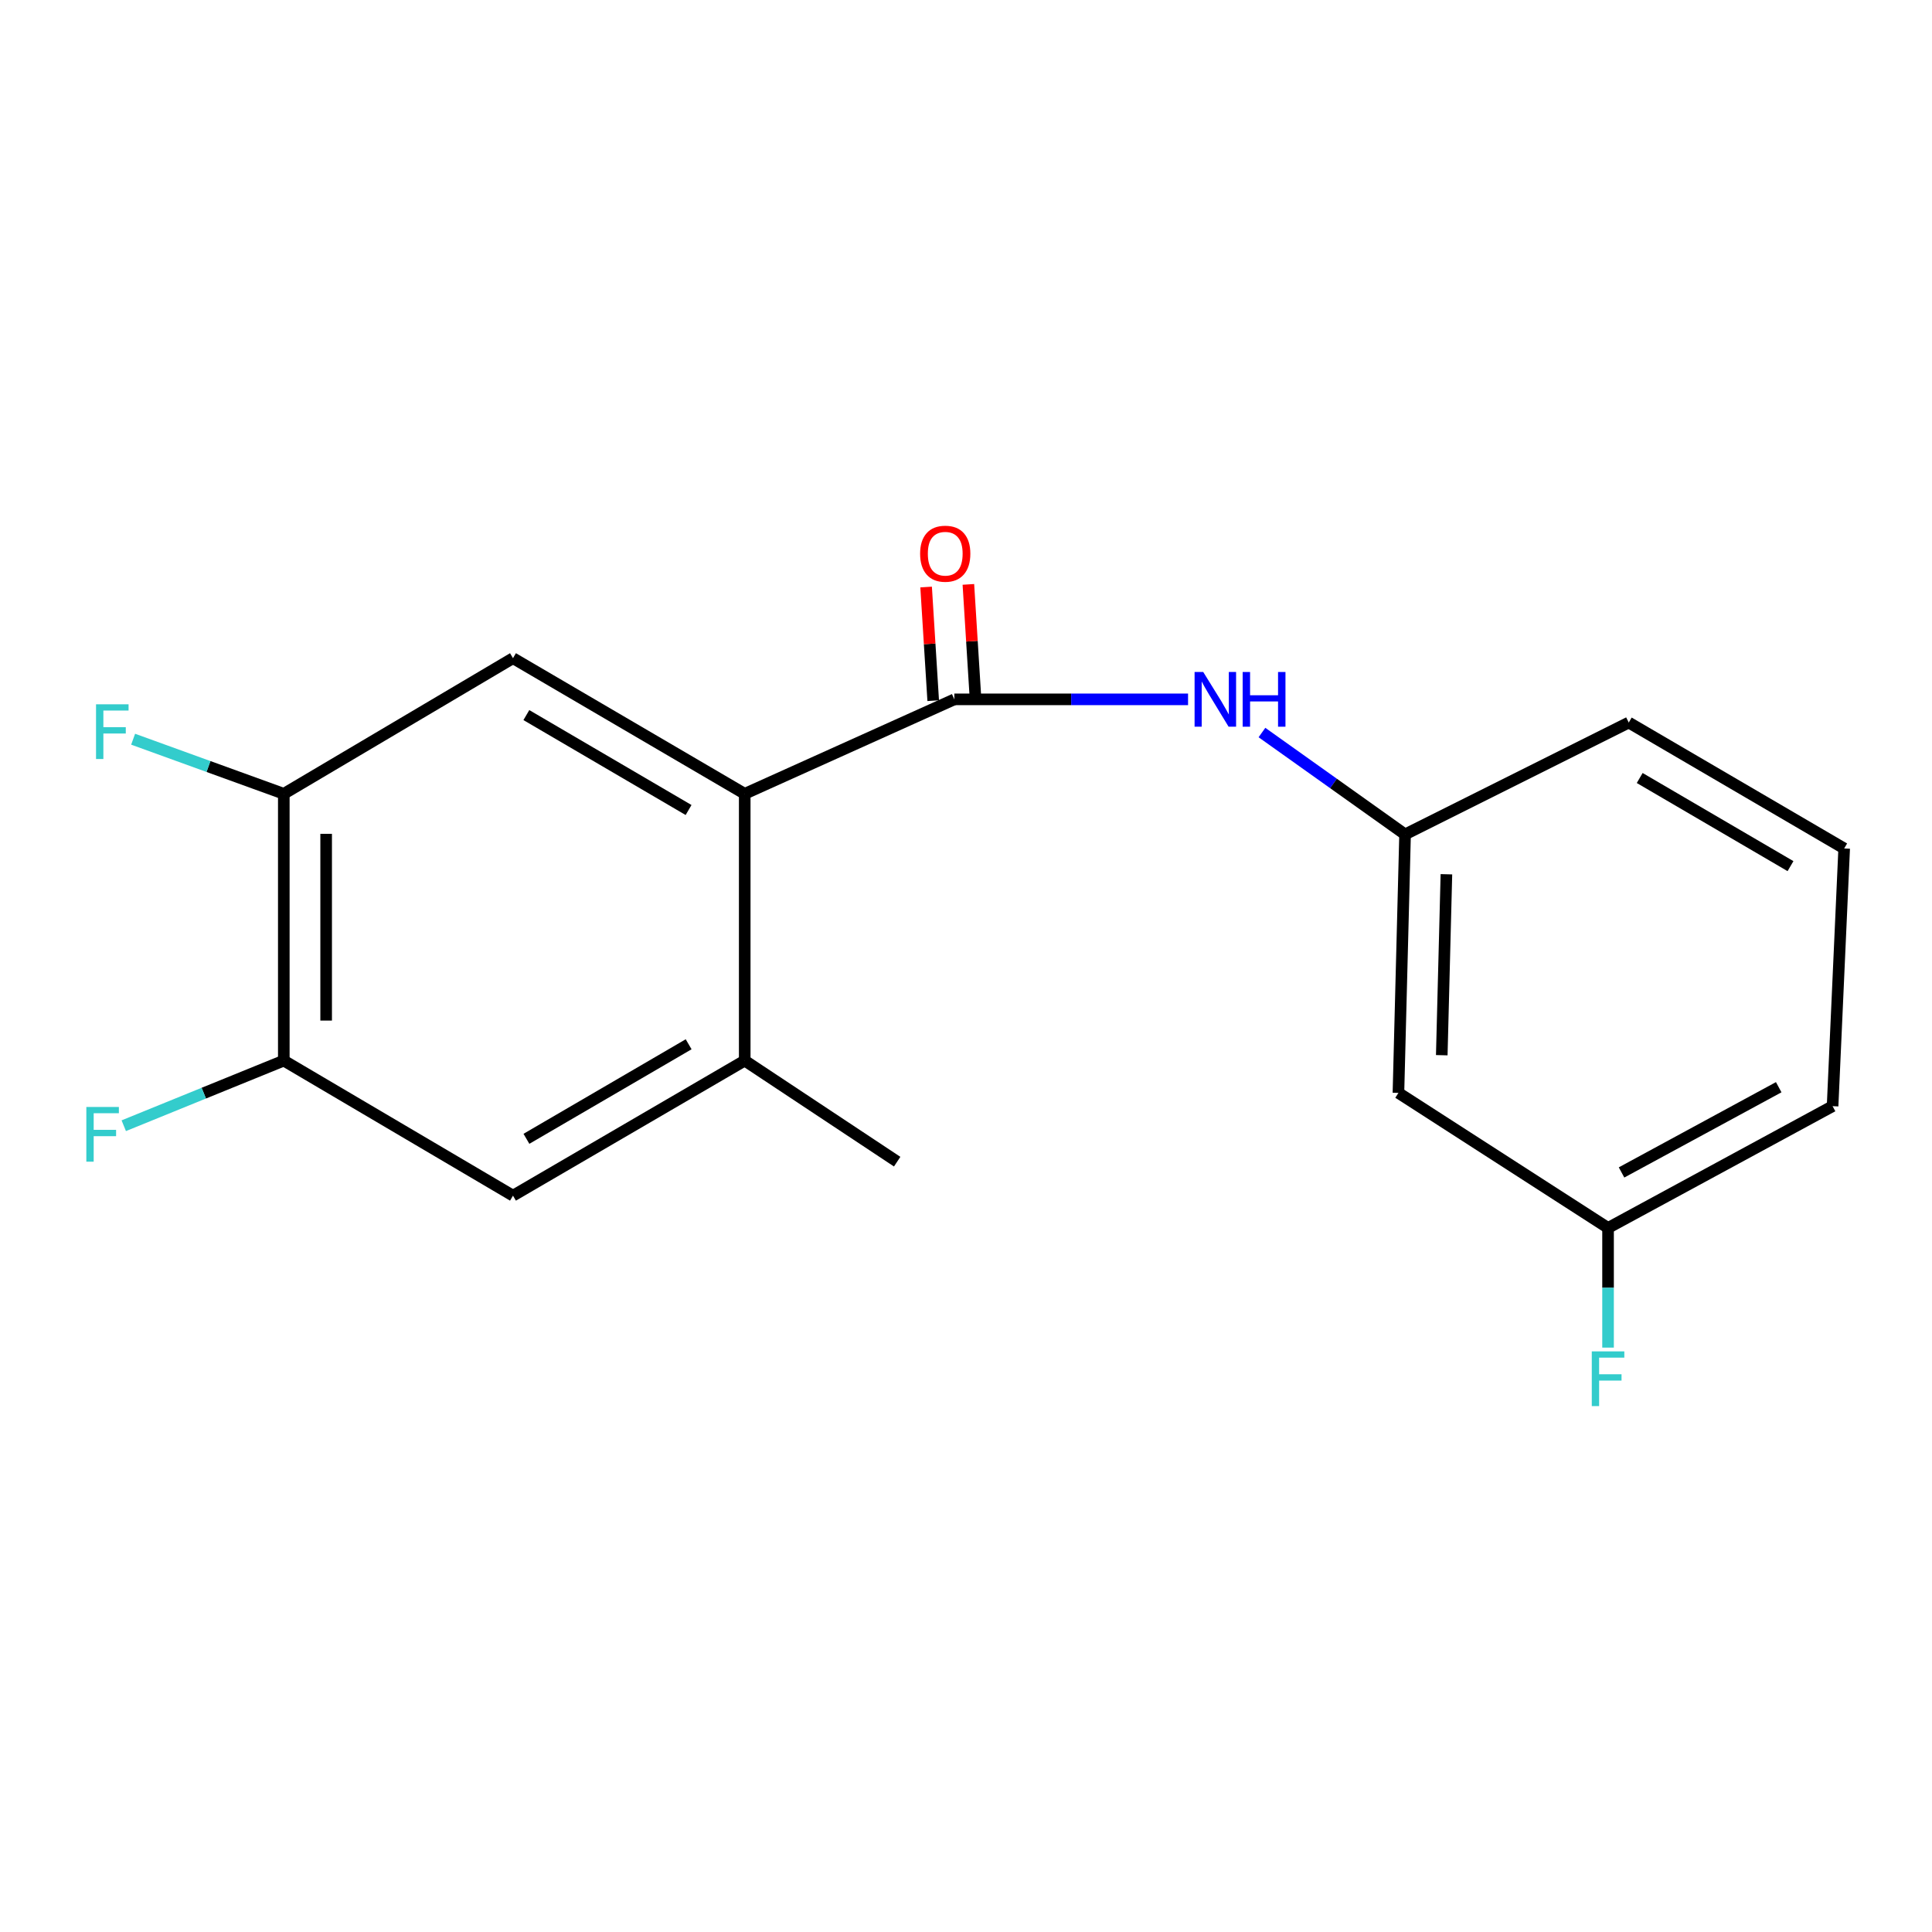 <?xml version='1.0' encoding='iso-8859-1'?>
<svg version='1.1' baseProfile='full'
              xmlns='http://www.w3.org/2000/svg'
                      xmlns:rdkit='http://www.rdkit.org/xml'
                      xmlns:xlink='http://www.w3.org/1999/xlink'
                  xml:space='preserve'
width='1000px' height='1000px' viewBox='0 0 1000 1000'>
<!-- END OF HEADER -->
<rect style='opacity:1.0;fill:#FFFFFF;stroke:none' width='1000' height='1000' x='0' y='0'> </rect>
<path class='bond-0' d='M 493.964,361.986 L 385.467,410.876' style='fill:none;fill-rule:evenodd;stroke:#000000;stroke-width:6px;stroke-linecap:butt;stroke-linejoin:miter;stroke-opacity:1' />
<path class='bond-3' d='M 493.964,361.986 L 554.451,361.986' style='fill:none;fill-rule:evenodd;stroke:#000000;stroke-width:6px;stroke-linecap:butt;stroke-linejoin:miter;stroke-opacity:1' />
<path class='bond-3' d='M 554.451,361.986 L 614.938,361.986' style='fill:none;fill-rule:evenodd;stroke:#0000FF;stroke-width:6px;stroke-linecap:butt;stroke-linejoin:miter;stroke-opacity:1' />
<path class='bond-7' d='M 504.902,361.303 L 503.065,331.892' style='fill:none;fill-rule:evenodd;stroke:#000000;stroke-width:6px;stroke-linecap:butt;stroke-linejoin:miter;stroke-opacity:1' />
<path class='bond-7' d='M 503.065,331.892 L 501.229,302.481' style='fill:none;fill-rule:evenodd;stroke:#FF0000;stroke-width:6px;stroke-linecap:butt;stroke-linejoin:miter;stroke-opacity:1' />
<path class='bond-7' d='M 483.026,362.669 L 481.189,333.258' style='fill:none;fill-rule:evenodd;stroke:#000000;stroke-width:6px;stroke-linecap:butt;stroke-linejoin:miter;stroke-opacity:1' />
<path class='bond-7' d='M 481.189,333.258 L 479.353,303.846' style='fill:none;fill-rule:evenodd;stroke:#FF0000;stroke-width:6px;stroke-linecap:butt;stroke-linejoin:miter;stroke-opacity:1' />
<path class='bond-1' d='M 385.467,410.876 L 265.524,340.676' style='fill:none;fill-rule:evenodd;stroke:#000000;stroke-width:6px;stroke-linecap:butt;stroke-linejoin:miter;stroke-opacity:1' />
<path class='bond-1' d='M 356.404,419.263 L 272.444,370.123' style='fill:none;fill-rule:evenodd;stroke:#000000;stroke-width:6px;stroke-linecap:butt;stroke-linejoin:miter;stroke-opacity:1' />
<path class='bond-2' d='M 385.467,410.876 L 385.467,548.963' style='fill:none;fill-rule:evenodd;stroke:#000000;stroke-width:6px;stroke-linecap:butt;stroke-linejoin:miter;stroke-opacity:1' />
<path class='bond-4' d='M 265.524,340.676 L 146.896,410.876' style='fill:none;fill-rule:evenodd;stroke:#000000;stroke-width:6px;stroke-linecap:butt;stroke-linejoin:miter;stroke-opacity:1' />
<path class='bond-6' d='M 385.467,548.963 L 265.524,618.871' style='fill:none;fill-rule:evenodd;stroke:#000000;stroke-width:6px;stroke-linecap:butt;stroke-linejoin:miter;stroke-opacity:1' />
<path class='bond-6' d='M 356.438,540.513 L 272.478,589.448' style='fill:none;fill-rule:evenodd;stroke:#000000;stroke-width:6px;stroke-linecap:butt;stroke-linejoin:miter;stroke-opacity:1' />
<path class='bond-14' d='M 385.467,548.963 L 464.374,601.276' style='fill:none;fill-rule:evenodd;stroke:#000000;stroke-width:6px;stroke-linecap:butt;stroke-linejoin:miter;stroke-opacity:1' />
<path class='bond-8' d='M 653.185,379.159 L 690.223,405.521' style='fill:none;fill-rule:evenodd;stroke:#0000FF;stroke-width:6px;stroke-linecap:butt;stroke-linejoin:miter;stroke-opacity:1' />
<path class='bond-8' d='M 690.223,405.521 L 727.262,431.882' style='fill:none;fill-rule:evenodd;stroke:#000000;stroke-width:6px;stroke-linecap:butt;stroke-linejoin:miter;stroke-opacity:1' />
<path class='bond-10' d='M 146.896,410.876 L 107.901,396.744' style='fill:none;fill-rule:evenodd;stroke:#000000;stroke-width:6px;stroke-linecap:butt;stroke-linejoin:miter;stroke-opacity:1' />
<path class='bond-10' d='M 107.901,396.744 L 68.906,382.612' style='fill:none;fill-rule:evenodd;stroke:#33CCCC;stroke-width:6px;stroke-linecap:butt;stroke-linejoin:miter;stroke-opacity:1' />
<path class='bond-18' d='M 146.896,410.876 L 146.896,548.963' style='fill:none;fill-rule:evenodd;stroke:#000000;stroke-width:6px;stroke-linecap:butt;stroke-linejoin:miter;stroke-opacity:1' />
<path class='bond-18' d='M 168.814,431.589 L 168.814,528.25' style='fill:none;fill-rule:evenodd;stroke:#000000;stroke-width:6px;stroke-linecap:butt;stroke-linejoin:miter;stroke-opacity:1' />
<path class='bond-5' d='M 146.896,548.963 L 265.524,618.871' style='fill:none;fill-rule:evenodd;stroke:#000000;stroke-width:6px;stroke-linecap:butt;stroke-linejoin:miter;stroke-opacity:1' />
<path class='bond-11' d='M 146.896,548.963 L 105.478,565.816' style='fill:none;fill-rule:evenodd;stroke:#000000;stroke-width:6px;stroke-linecap:butt;stroke-linejoin:miter;stroke-opacity:1' />
<path class='bond-11' d='M 105.478,565.816 L 64.06,582.67' style='fill:none;fill-rule:evenodd;stroke:#33CCCC;stroke-width:6px;stroke-linecap:butt;stroke-linejoin:miter;stroke-opacity:1' />
<path class='bond-9' d='M 727.262,431.882 L 723.828,565.682' style='fill:none;fill-rule:evenodd;stroke:#000000;stroke-width:6px;stroke-linecap:butt;stroke-linejoin:miter;stroke-opacity:1' />
<path class='bond-9' d='M 748.659,452.514 L 746.255,546.175' style='fill:none;fill-rule:evenodd;stroke:#000000;stroke-width:6px;stroke-linecap:butt;stroke-linejoin:miter;stroke-opacity:1' />
<path class='bond-16' d='M 727.262,431.882 L 843.041,373.992' style='fill:none;fill-rule:evenodd;stroke:#000000;stroke-width:6px;stroke-linecap:butt;stroke-linejoin:miter;stroke-opacity:1' />
<path class='bond-12' d='M 723.828,565.682 L 832.325,635.578' style='fill:none;fill-rule:evenodd;stroke:#000000;stroke-width:6px;stroke-linecap:butt;stroke-linejoin:miter;stroke-opacity:1' />
<path class='bond-13' d='M 832.325,635.578 L 832.325,666.55' style='fill:none;fill-rule:evenodd;stroke:#000000;stroke-width:6px;stroke-linecap:butt;stroke-linejoin:miter;stroke-opacity:1' />
<path class='bond-13' d='M 832.325,666.55 L 832.325,697.521' style='fill:none;fill-rule:evenodd;stroke:#33CCCC;stroke-width:6px;stroke-linecap:butt;stroke-linejoin:miter;stroke-opacity:1' />
<path class='bond-19' d='M 832.325,635.578 L 948.542,572.55' style='fill:none;fill-rule:evenodd;stroke:#000000;stroke-width:6px;stroke-linecap:butt;stroke-linejoin:miter;stroke-opacity:1' />
<path class='bond-19' d='M 839.308,606.856 L 920.66,562.737' style='fill:none;fill-rule:evenodd;stroke:#000000;stroke-width:6px;stroke-linecap:butt;stroke-linejoin:miter;stroke-opacity:1' />
<path class='bond-15' d='M 954.545,439.164 L 843.041,373.992' style='fill:none;fill-rule:evenodd;stroke:#000000;stroke-width:6px;stroke-linecap:butt;stroke-linejoin:miter;stroke-opacity:1' />
<path class='bond-15' d='M 926.76,448.311 L 848.706,402.691' style='fill:none;fill-rule:evenodd;stroke:#000000;stroke-width:6px;stroke-linecap:butt;stroke-linejoin:miter;stroke-opacity:1' />
<path class='bond-17' d='M 954.545,439.164 L 948.542,572.55' style='fill:none;fill-rule:evenodd;stroke:#000000;stroke-width:6px;stroke-linecap:butt;stroke-linejoin:miter;stroke-opacity:1' />
<path  class='atom-4' d='M 622.795 347.826
L 632.075 362.826
Q 632.995 364.306, 634.475 366.986
Q 635.955 369.666, 636.035 369.826
L 636.035 347.826
L 639.795 347.826
L 639.795 376.146
L 635.915 376.146
L 625.955 359.746
Q 624.795 357.826, 623.555 355.626
Q 622.355 353.426, 621.995 352.746
L 621.995 376.146
L 618.315 376.146
L 618.315 347.826
L 622.795 347.826
' fill='#0000FF'/>
<path  class='atom-4' d='M 643.195 347.826
L 647.035 347.826
L 647.035 359.866
L 661.515 359.866
L 661.515 347.826
L 665.355 347.826
L 665.355 376.146
L 661.515 376.146
L 661.515 363.066
L 647.035 363.066
L 647.035 376.146
L 643.195 376.146
L 643.195 347.826
' fill='#0000FF'/>
<path  class='atom-8' d='M 476.251 286.593
Q 476.251 279.793, 479.611 275.993
Q 482.971 272.193, 489.251 272.193
Q 495.531 272.193, 498.891 275.993
Q 502.251 279.793, 502.251 286.593
Q 502.251 293.473, 498.851 297.393
Q 495.451 301.273, 489.251 301.273
Q 483.011 301.273, 479.611 297.393
Q 476.251 293.513, 476.251 286.593
M 489.251 298.073
Q 493.571 298.073, 495.891 295.193
Q 498.251 292.273, 498.251 286.593
Q 498.251 281.033, 495.891 278.233
Q 493.571 275.393, 489.251 275.393
Q 484.931 275.393, 482.571 278.193
Q 480.251 280.993, 480.251 286.593
Q 480.251 292.313, 482.571 295.193
Q 484.931 298.073, 489.251 298.073
' fill='#FF0000'/>
<path  class='atom-11' d='M 49.706 364.545
L 66.546 364.545
L 66.546 367.785
L 53.505 367.785
L 53.505 376.385
L 65.106 376.385
L 65.106 379.665
L 53.505 379.665
L 53.505 392.865
L 49.706 392.865
L 49.706 364.545
' fill='#33CCCC'/>
<path  class='atom-12' d='M 44.689 572.966
L 61.529 572.966
L 61.529 576.206
L 48.489 576.206
L 48.489 584.806
L 60.089 584.806
L 60.089 588.086
L 48.489 588.086
L 48.489 601.286
L 44.689 601.286
L 44.689 572.966
' fill='#33CCCC'/>
<path  class='atom-14' d='M 823.905 699.472
L 840.745 699.472
L 840.745 702.712
L 827.705 702.712
L 827.705 711.312
L 839.305 711.312
L 839.305 714.592
L 827.705 714.592
L 827.705 727.792
L 823.905 727.792
L 823.905 699.472
' fill='#33CCCC'/>
</svg>
